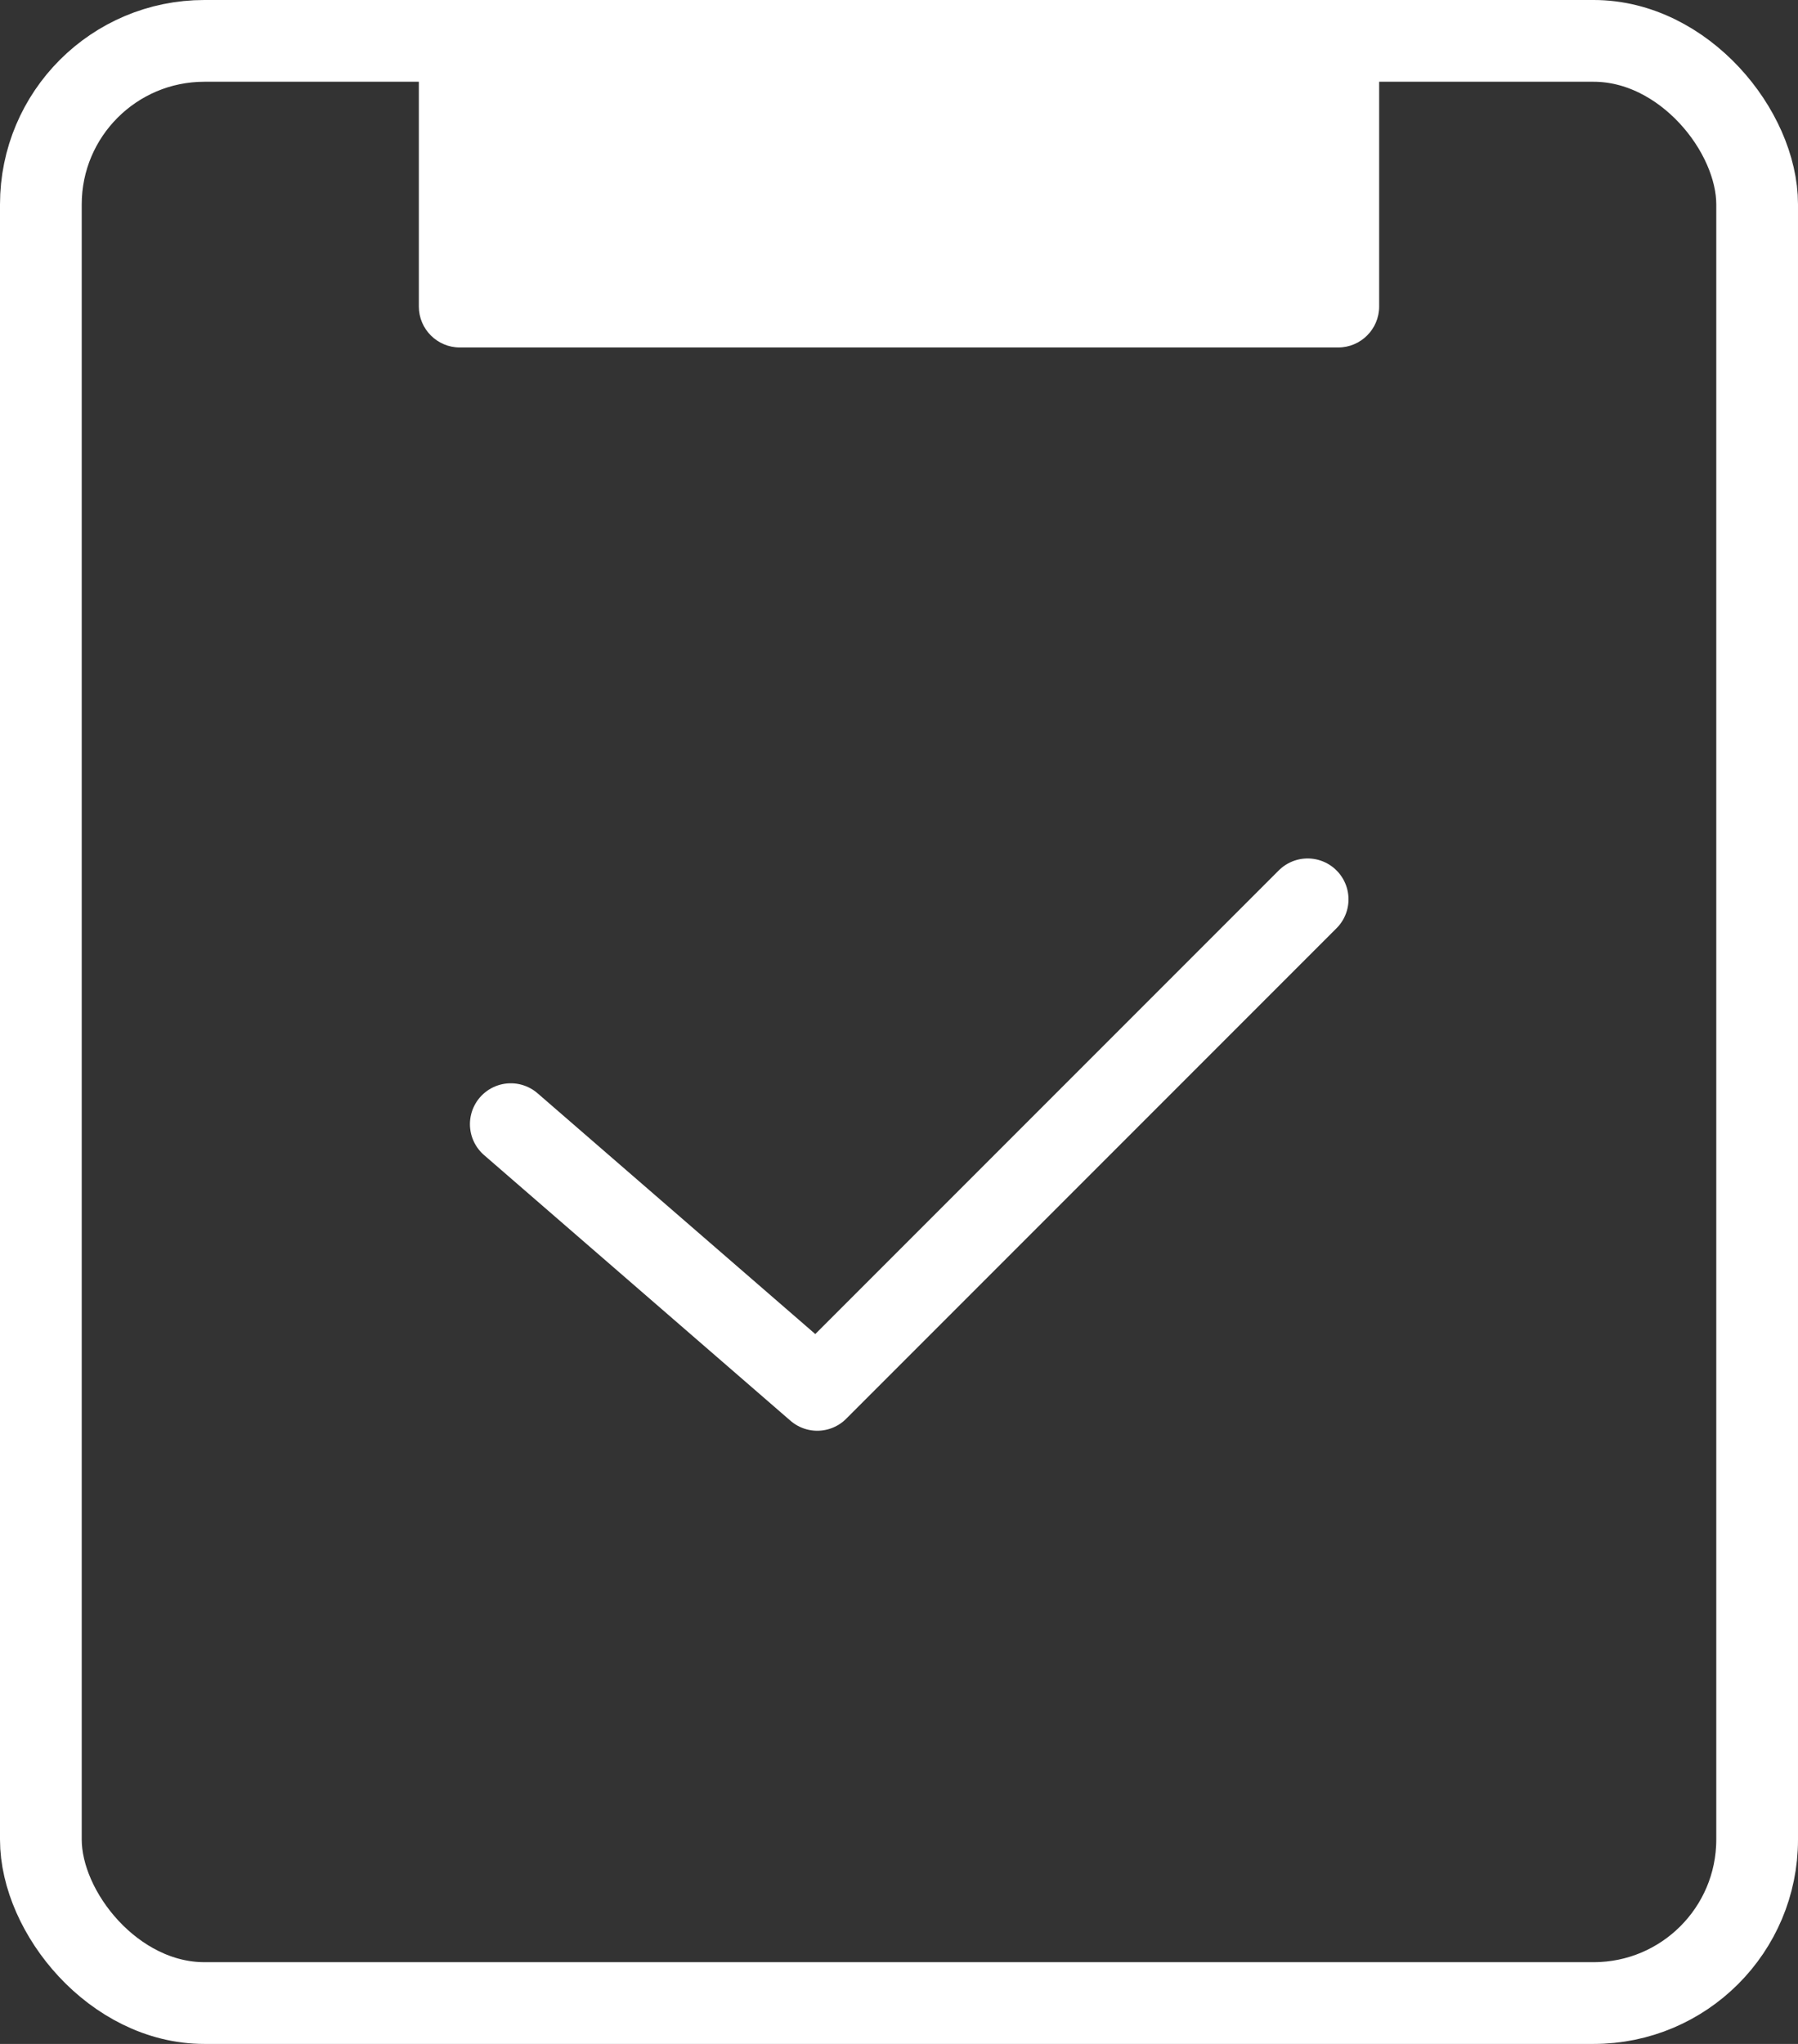 <?xml version="1.0" encoding="UTF-8"?><svg id="Calque_2" xmlns="http://www.w3.org/2000/svg" viewBox="0 0 88 100"><rect x="0" y="0" width="88" height="100" fill="#333333" stroke="none"/><g id="icons"><rect x="2" y="2" width="84" height="96" rx="8" ry="8" style="fill:none; stroke:#fff; stroke-linecap:round; stroke-linejoin:round; stroke-width:4px;"/><path d="M20.5,2h47v13c0,1.1-.9,2-2,2H22.5c-1.1,0-2-.9-2-2V2h0Z" style="fill:#fff;"/><polyline points="25 55 40 68 64 44" style="fill:none; stroke:#fff; stroke-linecap:round; stroke-linejoin:round; stroke-width:4px;"/></g></svg>